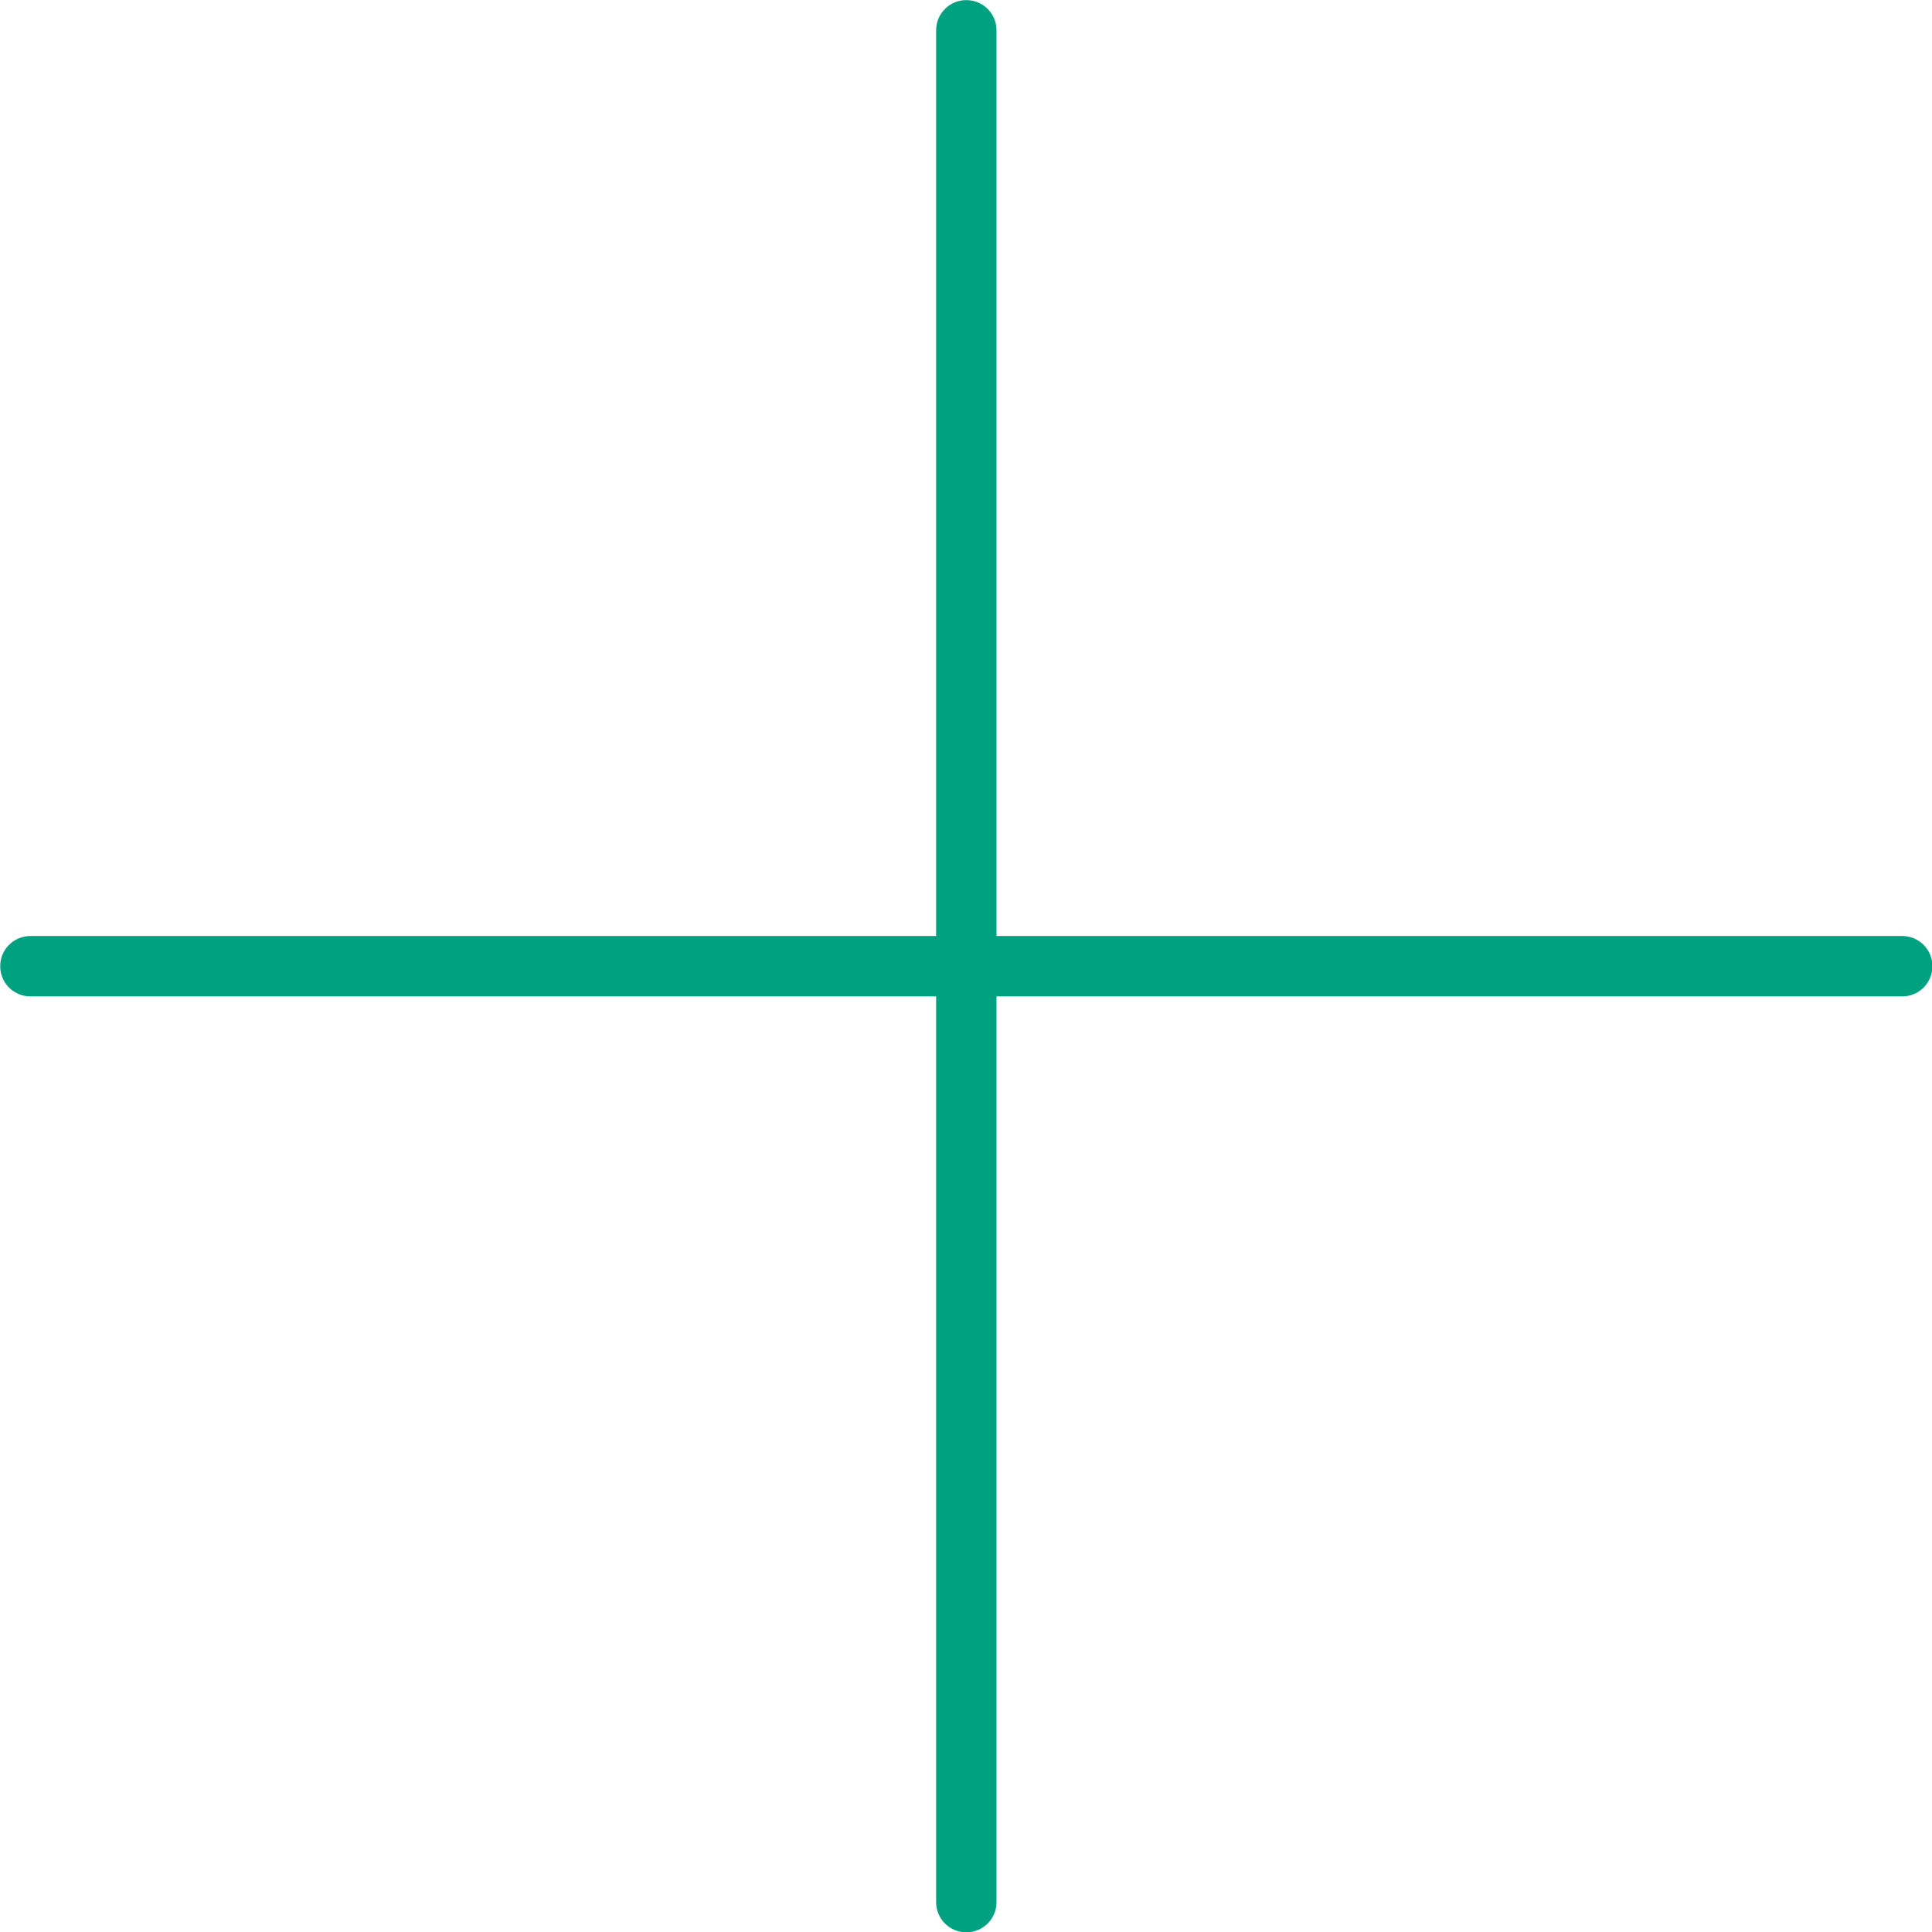 <?xml version="1.0" encoding="UTF-8" standalone="no"?><svg xmlns="http://www.w3.org/2000/svg" xmlns:xlink="http://www.w3.org/1999/xlink" fill="#000000" height="368.6" preserveAspectRatio="xMidYMid meet" version="1" viewBox="61.9 62.4 368.6 368.6" width="368.6" zoomAndPan="magnify"><g><g><g><g><g id="change1_1"><path clip-rule="evenodd" d="M246.26,431.06c-3.192,0-5.76-2.568-5.76-5.76V68.18 c0-3.192,2.568-5.76,5.76-5.76c3.192,0,5.76,2.568,5.76,5.76V425.3C252.02,428.492,249.452,431.06,246.26,431.06z" fill="#00a181" fill-rule="evenodd"/></g><g id="change1_2"><path clip-rule="evenodd" d="M424.82,252.5H67.7c-3.192,0-5.76-2.568-5.76-5.76 c0-3.192,2.568-5.76,5.76-5.76h357.12c3.192,0,5.76,2.568,5.76,5.76C430.58,249.932,428.012,252.5,424.82,252.5z" fill="#00a181" fill-rule="evenodd"/></g></g></g></g></g></svg>